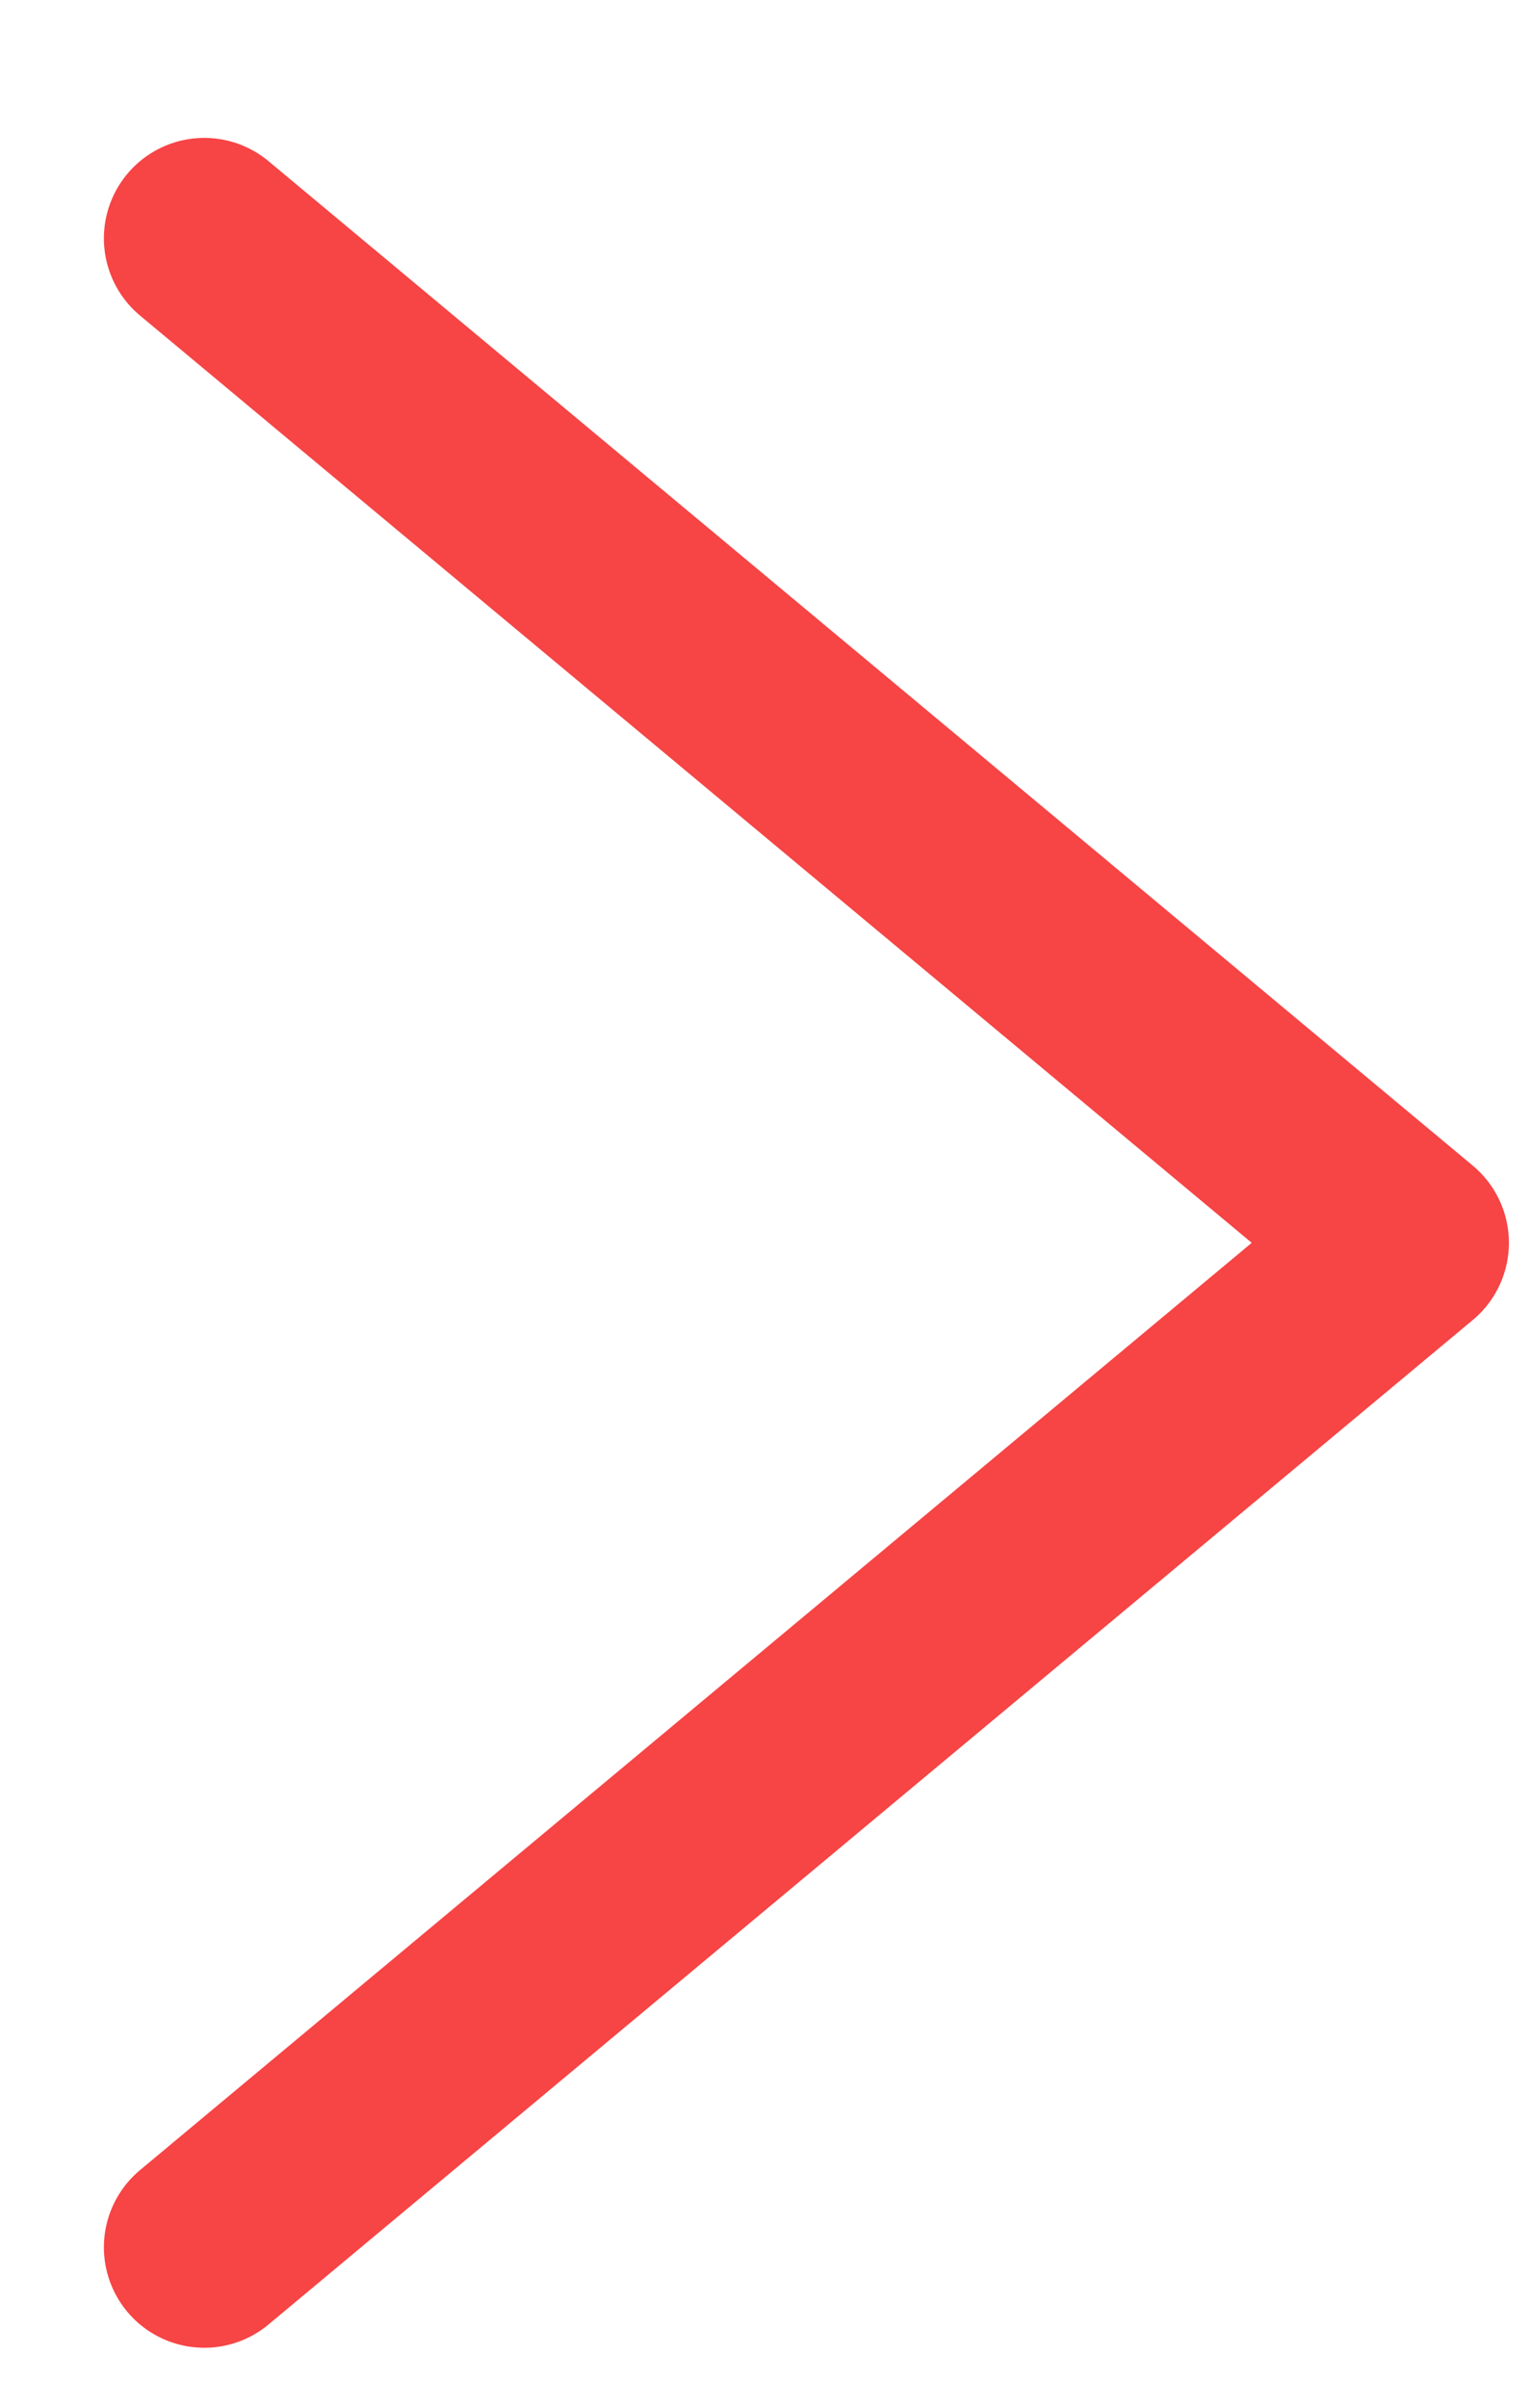 <svg width="7" height="11" viewBox="0 0 7 11" fill="none" xmlns="http://www.w3.org/2000/svg">
<path d="M0.934 1.089L6.44 5.678L0.934 10.267" stroke="#F74445" stroke-width="0.918" stroke-linecap="round" stroke-linejoin="round"/>
</svg>
